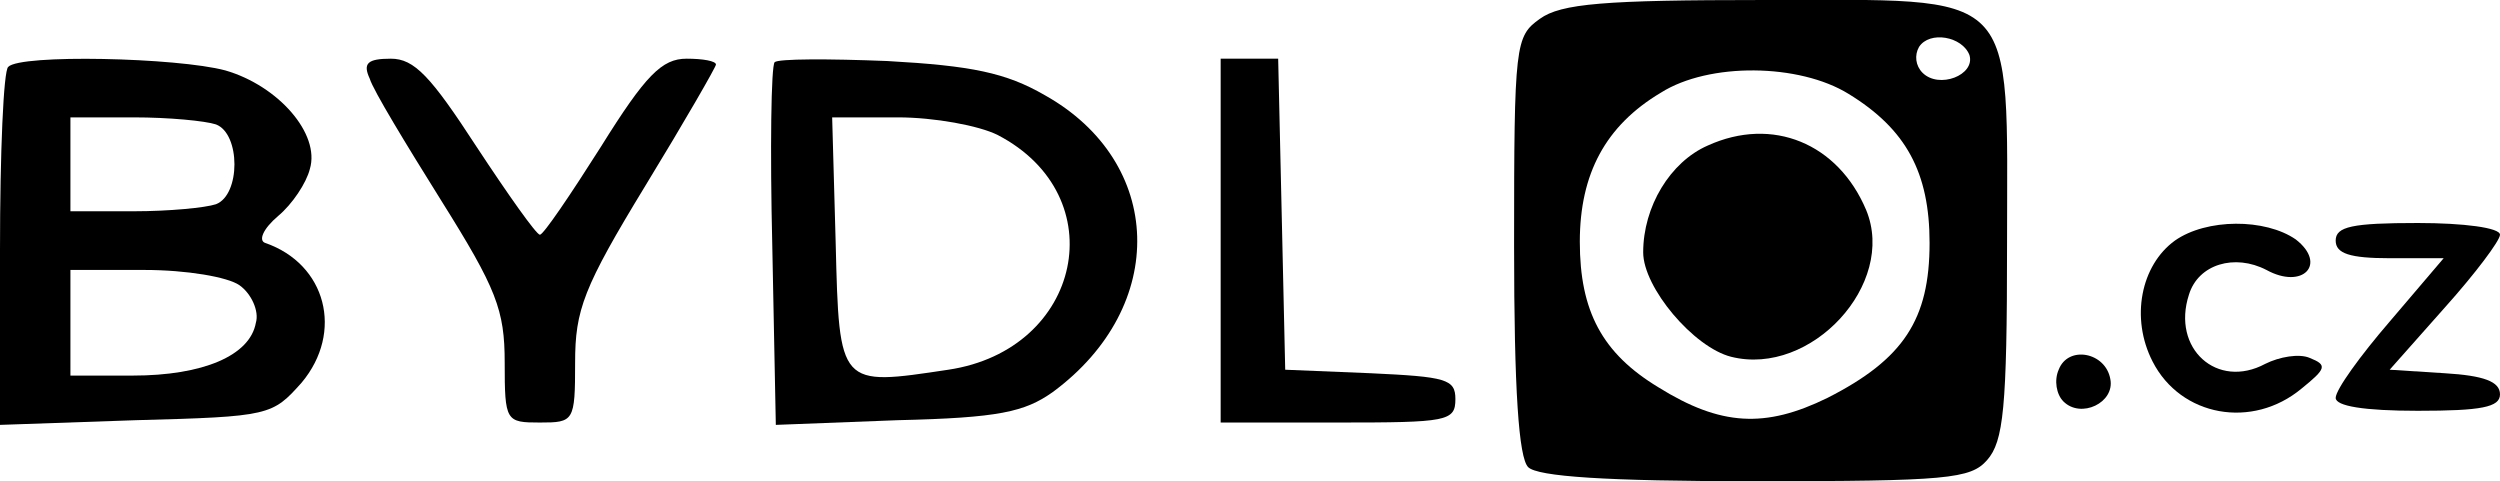 <?xml version="1.0" standalone="no"?>
<!DOCTYPE svg PUBLIC "-//W3C//DTD SVG 20010904//EN"
 "http://www.w3.org/TR/2001/REC-SVG-20010904/DTD/svg10.dtd">
<svg version="1.0" xmlns="http://www.w3.org/2000/svg"
 width="213pt" height="41pt" viewBox="0 0 213 41"
 preserveAspectRatio="xMidYMid meet">

<g transform="translate(0,41) scale(0.1,-0.1)"
fill="#000000" stroke="none">
<path d="M1312 394 c-21 -15 -22 -21 -22 -193 0 -124 4 -181 12 -189 8 -8 66
-12 193 -12 164 0 184 2 198 18 14 16 17 44 17 183 0 222 13 209 -208 209
-135 0 -172 -3 -190 -16z m366 -31 c5 -17 -26 -29 -40 -15 -6 6 -7 15 -3 22 9
14 37 9 43 -7z m-103 -33 c49 -30 69 -67 69 -127 0 -65 -22 -99 -87 -132 -53
-26 -91 -24 -144 9 -48 29 -67 65 -67 124 0 58 22 99 69 127 41 26 118 25 160
-1z"/>
<path d="M1455 286 c-32 -14 -55 -52 -55 -91 0 -30 43 -81 75 -89 68 -17 141
62 115 125 -24 57 -80 80 -135 55z"/>
<path d="M7 353 c-4 -3 -7 -73 -7 -156 l0 -149 116 4 c114 3 116 4 141 32 36
43 21 101 -31 119 -6 2 -2 12 11 23 12 10 24 28 27 40 9 30 -27 71 -72 84 -41
11 -175 14 -185 3z m177 -49 c21 -8 21 -60 0 -68 -9 -3 -40 -6 -70 -6 l-54 0
0 40 0 40 54 0 c30 0 61 -3 70 -6z m20 -137 c10 -7 17 -22 14 -32 -5 -28 -45
-45 -105 -45 l-53 0 0 45 0 45 63 0 c36 0 71 -6 81 -13z"/>
<path d="M315 343 c3 -10 31 -56 61 -104 47 -75 54 -93 54 -138 0 -50 1 -51
30 -51 29 0 30 1 30 51 0 45 7 64 60 151 33 54 60 101 60 103 0 3 -11 5 -25 5
-21 0 -35 -14 -73 -75 -26 -41 -49 -75 -52 -75 -3 0 -27 34 -54 75 -39 60 -53
75 -73 75 -20 0 -24 -4 -18 -17z"/>
<path d="M660 357 c-3 -3 -4 -74 -2 -157 l3 -152 104 4 c86 2 108 7 132 24 99
73 95 196 -7 253 -33 19 -62 25 -134 29 -50 2 -93 2 -96 -1z m190 -62 c100
-52 72 -183 -42 -200 -93 -14 -93 -15 -96 108 l-3 107 56 0 c31 0 69 -7 85
-15z"/>
<path d="M1040 205 l0 -155 100 0 c93 0 100 1 100 20 0 17 -8 19 -72 22 l-73
3 -3 133 -3 132 -24 0 -25 0 0 -155z"/>
<path d="M1853 205 c-29 -21 -38 -66 -19 -103 24 -47 85 -58 127 -23 21 17 22
20 7 26 -9 4 -26 1 -38 -5 -41 -22 -80 13 -65 59 8 26 39 35 66 21 31 -17 52
5 25 26 -26 18 -76 18 -103 -1z"/>
<path d="M1990 205 c0 -11 12 -15 46 -15 l46 0 -46 -54 c-25 -29 -46 -58 -46
-65 0 -7 24 -11 70 -11 54 0 70 3 70 14 0 11 -14 16 -47 18 l-47 3 47 53 c26
29 47 57 47 62 0 6 -31 10 -70 10 -56 0 -70 -3 -70 -15z"/>
<path d="M1754 95 c-4 -9 -2 -21 4 -27 15 -15 44 -1 40 19 -4 23 -36 29 -44 8z"/>
</g>
</svg>
